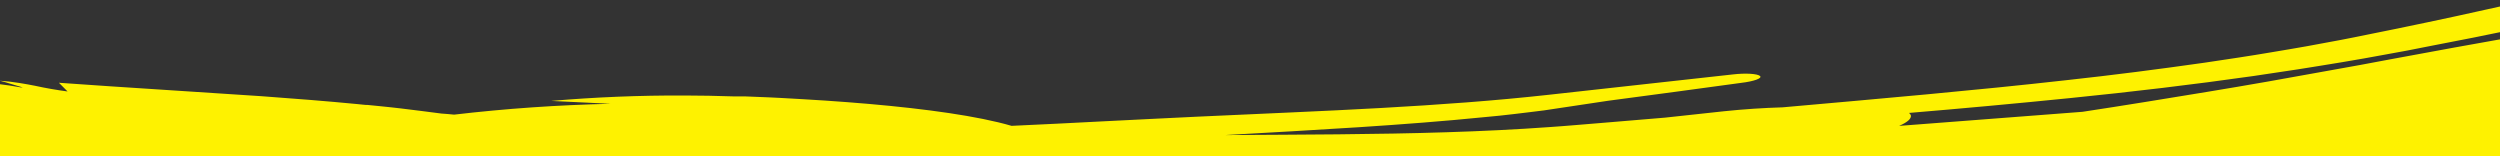 <svg viewBox="0 0 1680 105" fill="none" xmlns="http://www.w3.org/2000/svg" preserveAspectRatio="none">
<rect x="0" y="0" width="1680" height="105" fill="#333333" stroke="none"/>
<g clip-path="url(#clip0_920_16706)">
<path d="M-541.092 198.628C-541.092 198.628 -537.697 194.17 -533.9 189.863C-532.024 187.695 -530.058 185.616 -528.45 183.99L-525.814 181.4C-525.814 181.4 -526.976 182.363 -528.628 183.869C-530.281 185.375 -532.426 187.394 -534.525 189.502C-535.553 190.526 -536.535 191.58 -537.429 192.514L-539.93 195.224L-542.298 197.875L-541.673 198.236L-541.092 198.598V198.628ZM-581.296 95.077L-585.049 94.083C-586.067 93.837 -587.113 93.645 -588.176 93.511L-582.19 94.896L-581.296 95.077ZM-616.051 91.493L-613.147 92.126C-614.041 93.421 -614.979 92.909 -616.051 91.493ZM-611.584 85.62C-611.642 85.315 -611.778 85.019 -611.986 84.746C-611.986 84.746 -611.986 84.746 -611.763 84.324C-611.539 83.903 -611.763 83.752 -611.763 83.27H-613.058L-612.656 83.059L-611.718 82.578L-609.484 81.403L-610.556 82.668L-611.718 84.053L-612.388 84.927C-612.524 85.071 -612.644 85.222 -612.745 85.379L-612.969 85.62H-611.807H-611.584ZM-348.869 89.264C-332.677 93.166 -317.001 97.983 -302.009 103.661C-288.59 103.424 -275.161 103.756 -261.804 104.655C-243.176 105.86 -224.414 107.306 -205.652 109.113L-182.02 111.372C-174.114 112.095 -166.162 112.818 -158.166 113.45C-162.097 110.89 -154.503 111.553 -150.527 111.402H-138.332C-146.953 110.679 -155.441 109.896 -163.884 109.053L-176.481 107.727C-180.636 107.276 -184.969 106.824 -188.721 106.342L-215.524 103.059L-230.221 101.312L-245.008 99.685C-280.745 95.89 -317.867 93.39 -348.869 89.324V89.264ZM921.639 95.68C886.572 97.035 850.567 97.698 813.578 98.059L785.525 98.3H771.766H758.364C740.496 98.3 722.627 98.089 704.758 97.667L756.577 94.656H777.305H798.212H819.52H840.381L921.684 95.559L921.639 95.68ZM-206.188 122.396L-207.126 122.034L-207.528 121.883L-209.136 121.311L-207.707 121.612H-207.305H-206.635L-203.731 122.215L-197.566 123.54H-197.298L-195.69 124.383L-191.536 126.673C-189.525 127.727 -187.068 129.172 -183.048 131.07L-185.058 130.347L-187.336 129.474L-190.151 128.359L-197.164 125.528L-206.099 122.124L-206.188 122.396ZM2190.32 30.983L2165.03 41.645L2158.56 44.356L2155.34 45.681L2152.44 46.946L2147.21 49.295L2144.66 50.5L2144.04 50.771L2143.37 50.952H2143.01L2141.71 51.554C2139.06 52.633 2136.16 53.406 2133.14 53.843C2135.01 54.837 2132.24 57.006 2126.03 59.325C2064.74 82.306 1999.66 101.282 1937.25 120.167L1931.22 122.004L1928.41 122.847L1925.19 123.811L1912.32 127.576C1903.75 130.016 1895.13 132.486 1886.5 134.835C1869.2 139.554 1851.87 144.092 1834.51 148.449C1799.8 157.184 1765.04 165.256 1730.69 173.026C1729.85 174.707 1728.3 176.184 1726.22 177.273C1720.47 180.45 1713.98 182.964 1707.01 184.713C1702.86 185.887 1698.08 186.942 1693.61 187.936C1689.14 188.93 1684.05 189.713 1679.05 190.405L1663.01 192.182L1638.89 195.405L1614.77 198.417C1598.73 200.465 1582.74 202.122 1566.79 203.959C1558.79 204.863 1550.84 205.586 1542.84 206.429C1534.85 207.272 1526.94 208.086 1518.99 208.778C1503.13 210.194 1487.23 211.79 1471.46 212.874C1465.25 214.411 1458.46 215.886 1451.27 217.212C1444.08 218.537 1436.39 219.682 1428.35 220.736C1375.28 230.856 1322.12 240.042 1268.2 248.145C1271.82 248.777 1274.14 249.741 1274.37 251.156C1273.88 254.168 1261.73 257.662 1246.98 258.867L1224.65 261.036L1288.57 257.933C1291.44 257.73 1294.32 257.639 1297.19 257.662C1320.74 255.644 1344.64 253.355 1369.03 250.644C1422.14 244.621 1474.99 237.844 1527.34 229.561C1540.43 227.452 1553.48 225.254 1566.48 223.055C1579.48 220.856 1592.47 218.417 1605.39 216.037C1618.3 213.658 1631.25 211.007 1644.07 208.417C1656.89 205.827 1669.8 202.995 1682.35 200.254C1730.64 189.411 1779.47 177.846 1827.94 164.894C1852.2 158.418 1876.41 151.642 1900.49 144.413L1918.36 138.931L1927.29 136.1L1931.76 134.684L1935.82 133.359L1968.52 122.817C1971.7 121.52 1975.31 120.765 1979.02 120.618C1981.16 120.89 1981.34 121.914 1978.22 123.088L1968.21 127.034L1958.43 130.949C1951.9 133.6 1945.43 136.22 1939.04 138.871L1937.79 139.353L1937.16 139.624H1936.85L1934.17 140.678L1928.85 142.786L1918.27 146.973C1911.21 149.714 1904.15 152.485 1897.14 155.166C1868.95 165.978 1840.94 176.249 1812.26 186.068C1783.58 195.887 1754.54 205.315 1724.3 214.26C1716.8 216.519 1708.93 218.748 1701.25 220.947L1689.9 224.169C1685.79 225.284 1681.59 226.368 1677.35 227.452C1669.25 229.701 1660.73 231.94 1651.8 234.169C1643.09 236.277 1634.24 238.265 1625.26 240.193C1582.42 249.711 1539.63 258.265 1497.1 266.096C1454.57 273.927 1412.22 280.915 1370.32 287.511C1286.34 300.733 1203.56 312.058 1122.53 323.654L1087.82 326.967C1081.3 327.6 1075 328.112 1068.65 328.684C1062.31 329.256 1055.97 329.768 1049.71 330.25C1024.7 332.258 1000.4 334.005 976.809 335.491C929.591 338.503 885.277 340.913 843.33 343.654L827.784 344.677L812.908 345.702L780.968 348.021C758.99 349.617 736.788 351.213 714.184 352.75C668.931 355.761 622.249 358.773 573.379 360.701C565.114 361.032 556.895 361.394 548.63 361.665L536.212 362.117L523.212 362.478L499.581 363.141L476.575 363.683C446.913 364.406 416.357 365.129 384.998 365.611C353.638 366.093 321.43 366.303 288.328 366.002H275.865L263.312 365.821H257.058H250.357L236.956 365.49L225.698 365.189L220.159 365.008L213.19 364.767L190.274 363.984C129.61 361.785 72.296 359.286 17.707 357.78L-2.574 357.267L-12.625 357.057L-21.962 356.876L-43.315 356.575L-64.802 356.334C-95.268 355.942 -127.789 355.46 -162.365 354.286C-175.364 354.105 -188.453 353.593 -201.497 352.78L-211.012 351.695L-216.016 351.304L-221.332 350.852L-226.603 350.37L-231.74 349.888L-239.424 348.954L-241.3 348.714H-242.283H-243.667H-244.07L-247.063 348.262L-253.049 347.328C-257.114 346.665 -261 345.973 -264.931 345.28C-272.793 343.864 -280.432 342.268 -287.758 340.672C-300.91 337.853 -313.579 334.097 -325.551 329.467C-330.126 327.685 -334.37 325.541 -338.193 323.082C-341.226 321.195 -343.605 318.882 -345.162 316.305C-351.058 305.191 -328.946 295.763 -293.387 290.462L-314.293 289.258L-348.423 285.613C-364.017 283.976 -379.433 281.641 -394.569 278.625L-399.795 277.511L-405.29 276.005L-410.204 274.83C-411.723 274.439 -413.063 274.047 -414.671 273.626C-417.396 272.812 -419.987 271.999 -422.444 271.156H-422.98H-423.293L-423.918 270.975L-425.169 270.644L-427.581 269.921C-429.189 269.469 -430.708 268.987 -432.048 268.505L-437.051 266.758C-440.044 265.855 -443.797 264.56 -447.505 263.295C-451.212 262.03 -454.652 260.734 -457.332 259.771L-461.8 258.144C-470.734 253.626 -480.07 249.108 -489.228 244.53C-498.386 239.952 -507.097 235.494 -515.495 231.308C-517.461 230.253 -519.605 229.169 -521.392 228.296L-523.938 226.76L-525.189 226.007L-525.501 225.796L-525.948 225.615L-526.797 225.224L-530.192 223.627L-531.041 223.205L-531.443 223.025C-531.979 223.025 -530.728 223.025 -530.862 223.025L-531.443 222.332C-532.247 221.428 -533.096 220.495 -534.078 219.591C-538.383 215.738 -543.085 212.095 -548.15 208.688L-543.996 203.026L-546.274 202.212L-548.731 201.459C-556.72 199.741 -564.564 197.73 -572.228 195.435C-575.589 194.393 -578.791 193.132 -581.788 191.67C-584.104 190.574 -586.14 189.231 -587.819 187.695L-586.344 180.797C-584.13 176.444 -580.704 172.417 -576.249 168.93C-570.733 164.508 -564.345 160.617 -557.263 157.364C-557.56 155.757 -557.231 154.125 -556.306 152.63C-555.382 151.136 -553.895 149.829 -551.992 148.84C-558.483 146.399 -563.918 142.859 -567.761 138.57C-570.173 134.985 -569.592 131.07 -563.874 126.793C-568.565 125.98 -570.531 124.805 -570.084 123.57C-569.637 122.335 -566.689 121.04 -561.149 119.956C-556.556 119.177 -551.855 118.723 -547.123 118.6C-551.971 117.103 -556.937 115.786 -561.998 114.655L-572.943 114.384H-576.651H-584.2H-589.784C-593.09 114.384 -595.368 114.384 -597.736 114.384H-601.041H-602.784H-604.258H-605.866H-608.144L-611.182 114.233H-611.986H-612.79C-616.587 112.998 -623.288 111.221 -629.185 109.745L-633.294 108.782L-636.6 108.059L-639.548 107.456C-643.067 105.921 -646.773 104.591 -650.627 103.48L-653.888 102.728L-655.407 102.396C-655.639 102.352 -655.864 102.291 -656.077 102.215L-656.39 102.035C-657.238 101.583 -657.998 101.131 -658.668 100.709H-660.053H-660.365H-660.946L-662.152 100.469L-664.341 100.017C-665.101 100.017 -665.726 99.746 -666.262 99.625L-667.87 99.234C-668.783 99.038 -669.678 98.807 -670.551 98.541C-671.265 98.3 -671.891 98.089 -672.382 97.878C-673.27 97.574 -674.048 97.142 -674.66 96.613C-675.066 96.224 -675.299 95.764 -675.33 95.288C-675.192 94.039 -674.576 92.835 -673.544 91.794L-671.98 91.222L-669.97 90.65C-668.511 90.207 -667.02 89.815 -665.503 89.475H-669.076L-672.203 89.656L-676.894 89.927L-680.2 90.077H-682.433H-684.533H-685.024C-684.443 92.457 -683.863 94.746 -683.282 97.005C-683.014 98.24 -682.701 99.475 -682.433 100.679C-682.433 101.282 -682.121 101.884 -681.942 102.487C-681.361 104.746 -680.825 106.884 -680.378 108.902C-679.932 110.92 -679.485 112.878 -679.128 114.745L-678.86 116.161V116.703V117.094C-678.86 117.637 -678.86 118.149 -678.502 118.661C-678.055 120.709 -677.743 122.697 -677.43 124.685V125.468C-677.43 125.769 -677.43 125.829 -677.43 126.04C-677.43 126.251 -677.43 126.703 -677.43 127.064C-677.43 127.425 -677.43 128.48 -677.162 129.233C-677.162 130.558 -676.894 131.853 -676.76 133.088C-676.626 134.323 -676.76 135.076 -676.76 135.829V137.516C-676.76 137.997 -676.76 138.419 -676.76 138.811C-676.722 139.262 -676.722 139.715 -676.76 140.166V140.347C-676.76 140.558 -676.76 140.648 -676.403 140.889C-676.286 141.063 -676.196 141.245 -676.135 141.431C-676.636 141.501 -677.143 141.552 -677.653 141.582H-678.279C-669.344 113.721 -663.537 96.192 -658.936 81.975V81.825L-677.787 140.467H-676.224C-676.224 140.467 -675.688 140.467 -675.598 140.467C-675.509 140.467 -675.598 140.196 -675.598 140.046C-675.744 139.819 -675.908 139.598 -676.09 139.383V139.232V138.991C-676.09 138.841 -676.09 138.69 -676.09 138.57C-676.09 138.449 -676.09 138.028 -676.09 137.817C-676.11 137.576 -676.11 137.335 -676.09 137.094C-676.09 136.522 -676.09 136.07 -676.09 135.678C-676.09 134.022 -676.09 133.931 -676.09 133.69C-676.09 132.666 -676.09 131.582 -676.313 130.498C-676.313 128.901 -676.581 127.305 -676.805 125.95C-677.117 124.112 -677.341 122.546 -677.519 121.402C-677.698 120.257 -677.921 119.323 -677.921 119.323C-678.726 115.498 -679.485 111.854 -680.244 108.3C-680.736 106.101 -681.272 103.932 -681.808 101.824L-682.21 100.228C-682.21 99.354 -682.657 98.511 -682.835 97.637C-683.371 95.499 -683.907 93.36 -684.399 91.282C-685.471 87.065 -686.543 82.969 -687.66 78.933L-688.464 75.921L-689 74.204L-688.598 74.024H-688.107L-687.213 73.783L-684.846 73.271L-682.121 72.758L-680.914 72.548L-679.619 72.337L-677.43 71.975H-676.537H-675.643H-670.149L-664.297 72.156H-662.197H-661.974H-661.527L-660.678 72.397L-659.874 72.638H-658.847H-657.596L-652.816 72.969H-651.699H-650.85L-649.287 73.18C-647.321 73.451 -645.445 73.692 -643.926 73.963C-637.493 75.018 -634.232 75.831 -631.91 76.343C-629.587 76.855 -628.827 77.156 -628.246 77.307H-627.755L-623.869 76.011L-622.126 75.349L-621.412 75.078C-620.822 75.455 -620.27 75.857 -619.759 76.283L-618.597 77.156L-617.436 78.24L-616.989 78.662C-617.972 77.066 -618.463 76.282 -618.821 75.861L-619.133 75.469L-618.195 75.68L-617.436 75.891L-616.096 76.252L-614.443 76.795C-613.967 76.964 -613.518 77.166 -613.103 77.397L-612.656 77.668C-614.481 76.465 -616.677 75.55 -619.089 74.987L-620.608 74.566C-617.123 74.897 -615.202 75.108 -613.951 75.258C-613.316 75.311 -612.697 75.433 -612.12 75.62C-612.12 77.397 -612.12 79.114 -612.12 80.77V81.764C-612.745 79.054 -610.78 87.788 -613.505 75.74H-611.45H-607.742H-604.124H-603.141H-600.863C-594.863 75.674 -588.883 75.251 -582.994 74.475C-583.566 74.014 -583.965 73.466 -584.155 72.879H-565.929H-558.38H-551.232C-546.408 72.879 -541.583 73.06 -535.106 73.361C-528.628 73.662 -520.677 74.114 -509.643 75.228C-507.588 75.71 -505.801 76.192 -504.148 76.674L-502.942 77.036L-502.361 77.216H-501.647L-500.396 77.849C-498.609 77.512 -496.756 77.36 -494.901 77.397C-491.807 77.503 -488.73 77.775 -485.699 78.21L-478.06 79.294L-470.689 80.409H-467.518C-467.507 80.329 -467.507 80.248 -467.518 80.168H-455.277H-452.821H-445.941H-436.649C-429.547 79.987 -420.031 79.746 -408.685 78.813C-405.826 79.204 -403.101 79.656 -400.689 80.047L-398.857 80.349H-398.634H-397.919L-396.579 80.529L-391.218 81.252C-393.452 80.68 -395.685 80.108 -397.651 79.505C-400.197 78.331 -397.383 75.801 -398.812 75.469C-403.28 74.475 -408.149 73.391 -413.42 72.277C-418.691 71.162 -424.499 69.957 -430.842 68.692C-443.395 66.162 -458.181 63.331 -475.514 60.59L-482.036 59.566L-489.585 58.482L-495.571 57.608L-497.001 57.398H-497.671H-497.894H-498.877H-499.547L-504.908 56.825C-518.331 55.46 -531.859 54.616 -545.425 54.295C-557.844 53.994 -568.744 54.054 -577.857 54.084C-586.97 54.115 -594.251 54.084 -599.88 54.084C-600.827 54.178 -601.782 54.229 -602.739 54.235C-603.527 54.266 -604.318 54.266 -605.106 54.235C-605.492 54.265 -605.882 54.265 -606.268 54.235C-606.4 54.257 -606.538 54.257 -606.67 54.235C-606.92 54.139 -607.146 54.017 -607.34 53.874H-607.563H-607.921L-609.306 53.603L-611.673 52.97C-612.288 52.786 -612.86 52.542 -613.371 52.247C-612.656 65.771 -615.024 21.917 -611.718 82.608V77.216C-611.718 75.499 -611.718 76.554 -611.718 80.017V81.855C-612.477 67.156 -610.02 114.805 -613.415 48.874L-612.611 48.512C-611.941 48.251 -611.239 48.029 -610.512 47.85C-609.635 47.617 -608.74 47.416 -607.831 47.247C-607.519 47.247 -607.831 47.247 -607.563 47.247L-607.34 47.006L-607.072 46.826C-607.072 46.826 -607.072 46.826 -606.491 46.675C-605.742 46.55 -604.981 46.46 -604.213 46.404C-597.771 44.984 -591.207 43.827 -584.557 42.94C-573.668 41.425 -562.662 40.319 -551.59 39.627C-536.31 38.662 -520.946 38.461 -505.623 39.025L-499.19 39.296L-495.973 39.477H-495.169H-494.008H-492.444H-489.317H-487.754H-485.922L-469.438 40.501C-449.425 41.886 -432.406 43.513 -418.736 44.537C-411.857 45.079 -405.826 45.531 -400.599 45.862L-393.72 46.253L-380.899 46.946L-357.178 48.362C-348.959 48.844 -340.65 49.386 -332.162 49.988C-315.232 51.133 -297.81 52.488 -280.03 54.115C-262.251 55.741 -244.293 57.608 -226.067 59.867L-212.665 61.614L-199.264 63.512H-198.415H-199.219H-198.817L-197.343 63.723L-194.35 64.205L-188.364 65.108L-179.206 66.765C-150.616 69.777 -120.061 72.036 -87.763 73.813L-92.23 72.367C-83.966 73.241 -75.523 74.084 -67.035 74.927L-64.266 75.078C-70.698 73.301 -77.087 71.554 -83.296 69.777L-96.34 68.06C-114.879 67.156 -132.077 65.771 -148.963 63.994C-157.272 63.09 -165.403 62.126 -173.265 60.982L-179.161 60.169L-184.388 59.325L-186.979 58.904L-190.329 58.422L-197.164 57.428H-198.013H-198.37H-197.477H-197.968L-199.889 57.157L-203.776 56.614L-211.012 55.681L-226.29 53.633C-236.431 52.307 -246.482 51.012 -256.354 49.778C-276.099 47.308 -295.457 45.059 -314.427 43.031C-334.664 40.832 -352.667 38.212 -369.642 35.41L-381.658 33.302L-388.538 32.037L-391.978 31.465H-392.38H-392.022H-392.424L-393.228 31.224C-397.696 29.959 -402.744 28.573 -409.266 27.007C-416.19 26.013 -421.774 23.573 -420.21 21.706C-419.54 20.772 -417.128 20.23 -414.179 19.989C-412.618 19.912 -411.05 19.912 -409.489 19.989C-407.868 20.03 -406.254 20.161 -404.664 20.381C-399.438 20.682 -395.105 20.832 -391.576 20.893H-390.637H-387.555L-381.435 21.134L-370.625 21.525L-347.663 22.429L-323.496 23.453C-290.617 24.959 -254.791 27.007 -217.713 30.591C-213.246 31.043 -208.466 31.465 -203.776 32.007L-196.762 32.76L-193.278 33.151H-193.144H-194.171H-193.724H-192.965L-191.446 33.332L-185.505 34.055L-182.691 34.386L-180.591 34.688L-176.392 35.29L-175.32 35.441L-174.114 35.591L-171.701 35.892L-132.39 41.043C-105.945 44.597 -79.186 48.422 -54.036 53.09C-48.229 53.09 -42.511 53.392 -36.748 53.693H-34.604H-33.532H-31.745L-27.546 53.964L-19.237 54.596L-10.704 55.41C-7.756 55.711 -4.852 56.012 -1.77 56.373C4.082 57.066 9.219 57.849 14.178 58.753H15.295L7.7 56.494L3.903 55.349L-0.162 54.235C4.168 54.544 8.465 55.037 12.704 55.711C16.545 56.313 20.03 56.946 23.514 57.639C30.691 59.207 38 60.484 45.403 61.464C43.617 59.506 41.383 57.548 39.596 55.62C85.385 58.904 131.709 61.645 175.889 64.656C197.957 66.253 219.534 67.97 240.261 69.957L244.103 70.349L246.069 70.53H247.007H247.498H247.096L255.003 71.313L262.865 72.126L269.477 72.879L282.878 74.536C287.345 75.078 292.081 75.71 296.682 76.313C299.63 76.493 302.4 76.764 305.169 77.036C339.928 72.959 375.066 70.523 410.327 69.747C396.925 69.114 383.524 68.512 370.39 67.819C400.019 65.272 429.866 64.054 459.734 64.175C470.544 64.175 481.667 64.415 492.925 64.777H497.124H499.224H500.653L508.873 65.108L517.047 65.439L524.374 65.801L539.294 66.644L554.393 67.578C564.444 68.271 574.317 68.994 583.966 69.837C622.473 73.21 657.093 77.969 679.787 84.566C700.038 83.642 720.423 82.638 740.942 81.553L772.213 79.987L804.198 78.421C847.306 76.403 888.493 74.777 927.894 72.578C967.294 70.379 1004.91 67.668 1040.51 63.723L1164.47 50.018C1172.96 49.024 1180.87 49.506 1182.7 51.042C1184.53 52.578 1178.59 54.687 1170.1 55.681L1125.74 61.705L1080.54 67.729L1037.43 74.204C1030.91 75.078 1024.03 75.801 1017.68 76.614C1011.34 77.427 1004.28 78.09 997.492 78.722C943.261 84.174 884.919 87.306 823.272 90.77C874.913 90.439 924.454 90.409 972.029 88.873C995.839 88.12 1019.16 87.005 1041.98 85.349L1050.56 84.716L1060.3 83.933L1079.6 82.337L1118.87 79.053L1158.67 74.746C1171.68 73.396 1184.78 72.522 1197.93 72.126C1263.65 66.283 1326.86 60.831 1388.95 53.843C1420.22 50.44 1450.73 46.494 1481.47 42.127C1496.74 39.838 1512.16 37.579 1527.39 34.959L1538.87 33.031C1542.71 32.398 1546.55 31.736 1550.3 31.043L1573.22 26.796C1579.79 25.591 1586.13 24.206 1592.52 22.941L1611.42 19.116L1631.34 14.959L1650.55 10.863C1676.1 5.351 1700.8 -0.191 1724.97 -5.944C1749.14 -11.697 1772.86 -17.72 1796.45 -24.015C1802.34 -25.612 1808.15 -27.268 1814 -28.895C1819.85 -30.521 1825.66 -32.238 1831.42 -33.955L1850.05 -39.497L1870.51 -45.521C1908.75 -56.665 1944.8 -67.056 1978.71 -77.297C1995.65 -82.417 2012.03 -87.517 2027.85 -92.597L2039.59 -96.423L2045.36 -98.32L2048.26 -99.284L2049.73 -99.766L2048.22 -99.344L2048.62 -99.495L2049.42 -99.766L2055.9 -101.935L2057.55 -102.477L2058.36 -102.748L2058.85 -102.959L2060.68 -103.681L2069.03 -106.874C2075.33 -109.284 2081.9 -111.904 2088.6 -114.585C2095.3 -117.265 2102 -120.157 2109.46 -123.199L2155.29 -142.626L2167.76 -147.867L2180.71 -153.228L2187.37 -155.969L2194.65 -158.981L2200.99 -161.511L2208.41 -164.523C2227.26 -171.812 2243.12 -177.775 2256.3 -183.016C2270.15 -189.04 2280.64 -190.456 2285.6 -187.534C2286.76 -186.804 2287.5 -185.824 2287.7 -184.763C2287.81 -183.477 2287.45 -182.193 2286.63 -181.028C2286.63 -180.697 2286.18 -180.336 2285.91 -180.004C2285.65 -179.673 2285.24 -179.281 2284.89 -178.92C2284.07 -178.147 2283.19 -177.403 2282.25 -176.691C2279.8 -174.976 2277.09 -173.441 2274.17 -172.113C2267.78 -169.101 2260.76 -165.758 2252.81 -162.324C2244.86 -158.891 2236.33 -155.186 2227.13 -151.27C2222.93 -149.463 2216.85 -146.933 2212.61 -145.066L2209.3 -143.62L2205.46 -141.963L2198.54 -138.951L2171.73 -126.904L2146.85 -115.549C2138.72 -111.904 2130.64 -108.32 2122.91 -104.947C2107.27 -98.139 2092.49 -92.055 2078.24 -86.604L2073.77 -84.857L2071.53 -84.013L2070.95 -83.772L2070.11 -83.471L2068.36 -82.899L2061.35 -80.52L2060.5 -80.249L2061.62 -80.55H2061.39L2061.04 -80.399L2059.43 -79.887L2056.26 -78.833C2051.79 -77.417 2047.72 -76.032 2043.39 -74.646L2030.35 -70.52C2012.84 -65.038 1994.82 -59.637 1976.29 -54.316C1939.26 -43.593 1900.67 -33.051 1860.55 -21.817L1846.26 -17.811C1841.79 -16.576 1837.32 -15.311 1832.85 -14.106C1823.92 -11.636 1814.98 -9.257 1805.74 -6.877C1787.45 -2.179 1768.85 2.329 1749.94 6.646C1731.03 10.963 1711.72 15.14 1692 19.176C1682.24 21.184 1672.39 23.192 1662.48 25.2L1632.68 31.013L1617.36 34.025L1602.88 36.675C1593.14 38.422 1583.5 40.26 1573.67 41.826C1563.84 43.392 1554.01 45.109 1544.1 46.615L1514.17 51.103C1473.96 56.825 1432.91 61.705 1391.01 65.921C1354.82 69.566 1318.95 72.879 1282.86 75.891C1283.45 76.361 1283.88 76.918 1284.11 77.517C1284.55 79.837 1281.56 82.276 1276.2 84.596L1399.4 75.138C1427.46 70.891 1455.15 66.343 1482.85 61.795C1510.55 57.247 1537.98 52.398 1565.4 47.368L1586 43.663L1606.59 39.808L1649.3 31.947C1678.16 26.706 1707.12 21.596 1736.18 16.616C1776.17 9.779 1813.73 3.544 1850.05 -3.052C1868.37 -6.395 1889.23 -10.311 1908.39 -13.654L1966.11 -23.744C1989.2 -30.009 2011.85 -36.334 2033.88 -42.81C2044.96 -46.063 2055.81 -49.346 2066.53 -52.689L2074.57 -55.219L2076.54 -55.852L2075.64 -55.611H2075.91L2076.45 -55.761L2077.52 -56.123L2081.99 -57.508L2086.45 -58.894L2089.63 -60.038L2092.8 -61.153L2096.15 -62.327C2134.12 -75.881 2173.65 -93.682 2218.42 -112.506C2221.13 -114.015 2224.47 -114.92 2227.97 -115.097C2229.9 -114.916 2228.51 -113.41 2225.03 -111.723C2195.41 -97.146 2167.58 -83.11 2140.15 -70.701C2126.48 -64.677 2112.81 -58.653 2099.41 -53.442L2094.94 -51.635L2092.62 -50.731L2092.04 -50.49L2091.28 -50.219L2089.76 -49.707L2083.73 -47.569L2082.26 -47.027H2081.85L2082.61 -47.268L2081.9 -47.027L2079.04 -46.063C2071.45 -43.432 2063.75 -40.842 2055.94 -38.292C2067.51 -38.533 2075.47 -36.967 2076.76 -33.232C2078.06 -29.497 2072.29 -23.985 2061.35 -18.443C2068.81 -20.341 2076.18 -22.329 2083.69 -24.287L2094.67 -27.298L2105.53 -30.31C2108.98 -31.352 2112.64 -32.061 2116.39 -32.419C2119.47 -32.69 2121.66 -32.419 2122.15 -31.515C2122.64 -30.612 2121.57 -29.166 2119.2 -27.69C2116.33 -26.045 2113.11 -24.704 2109.64 -23.714C2050.05 -6.697 1987.24 7.46 1923.76 22.369L1867.83 37.579C1849.69 42.438 1831.36 47.087 1812.84 51.524C1775.81 60.56 1738.1 68.542 1699.87 76.252C1711.53 76.825 1720.64 78.451 1725.78 81.192C1737.7 78.933 1749.5 76.554 1761.29 74.174C1787.76 67.608 1814.09 60.781 1840.27 53.693C1853.27 50.109 1866.31 46.494 1879.22 42.729L1898.97 37.037L1919.07 31.344C1972.45 16.285 2025.88 2.128 2077.7 -13.233C2084.18 -15.13 2090.61 -17.088 2097.04 -19.046L2099.45 -19.769H2099.77H2099.5L2100.12 -19.979L2101.38 -20.371L2106.29 -21.907L2108.79 -22.69L2110 -23.082L2111.11 -23.443L2115.58 -24.889L2120.05 -26.335L2124.52 -27.901C2127.55 -28.925 2130.59 -29.979 2133.45 -30.913C2139.53 -33.051 2145.6 -35.31 2151.63 -37.569C2175.89 -46.605 2200.23 -56.575 2225.25 -66.695C2237.8 -71.785 2250.4 -76.845 2263.49 -81.935L2273.27 -85.7L2283.06 -89.375L2302.13 -96.513C2325.78 -104.961 2348.49 -114.554 2370.08 -125.217C2373.02 -126.873 2376.2 -127.687 2377.13 -126.994C2378.07 -126.301 2376.42 -124.464 2373.6 -123.018C2349.48 -110.428 2320.31 -99.645 2289.4 -88.11L2277.2 -83.893L2265.37 -79.375C2257.41 -76.363 2249.82 -73.351 2242.14 -70.189L2196.97 -51.966H2197.24C2200.1 -52.418 2201.26 -51.725 2199.12 -50.129C2196.44 -48.44 2193.24 -47.183 2189.74 -46.454C2186.47 -45.942 2186.03 -46.906 2187.86 -48.262C2160.25 -37.268 2133.05 -26.967 2105.35 -18.142L2100.17 -16.516L2094.72 -14.889L2083.77 -11.606L2061.84 -5.13C2047.1 -0.894 2032.28 3.303 2017.39 7.459L1927.6 32.037C1912.64 36.224 1897.49 40.561 1882.93 44.838C1868.37 49.115 1853.72 53.181 1839.02 57.187C1852.91 53.934 1866.8 50.651 1880.56 47.187L1901.51 41.916L1922.69 36.675L2006.85 16.194C2034.77 9.387 2062.47 2.49 2089.81 -4.89L2100.04 -7.63L2105.13 -9.016L2107.45 -9.648L2110.04 -10.371C2117.19 -12.329 2123.44 -14.106 2129.79 -16.094C2142.88 -20.07 2155.87 -24.347 2168.87 -28.804C2179.28 -33.834 2189.56 -39.045 2200.14 -44.316C2202.83 -45.648 2206.02 -46.432 2209.35 -46.575C2210.78 -46.274 2209.35 -44.587 2206.18 -43.171L2197.24 -38.834C2216.9 -45.942 2234.72 -48.683 2237.89 -44.527C2241.06 -40.37 2226.28 -29.919 2205.73 -22.178C2178.81 -11.211 2150.96 -1.315 2122.33 7.459C2093.56 15.983 2064.25 23.664 2034.99 31.103L2016.32 36.555L1998.18 43.332C2021.37 38.242 2044.55 33.091 2067.65 27.7C2079.17 24.989 2090.74 22.278 2102.22 19.417C2107.99 18.031 2113.7 16.556 2119.42 15.11C2125.14 13.664 2130.72 12.098 2136.62 10.502C2182.54 -2.269 2225.56 -18.232 2268.09 -33.563C2275.24 -36.425 2282.3 -37.629 2283.68 -36.244C2285.07 -34.858 2280.37 -31.425 2273.23 -28.563C2237.89 -12.721 2201.75 3.604 2162.35 18.032C2157.39 19.808 2152.57 21.585 2147.3 23.363L2139.61 25.953L2132.38 28.332L2130.59 28.935L2130.1 29.085L2129.34 29.326L2128.4 29.597L2124.69 30.772L2117.19 33.121L2102.22 37.7C2082.21 43.723 2062.12 49.506 2041.96 55.048C2001.76 66.223 1961.33 76.704 1921.75 87.367L1906.7 91.433C1901.51 92.788 1896.38 94.204 1891.19 95.529C1880.83 98.2 1870.41 100.81 1859.92 103.36C1839.08 108.44 1818.14 113.269 1797.12 117.847C1770.85 126.803 1744.36 135.518 1717.65 143.991C1704.24 148.268 1690.84 152.455 1677.44 156.641L1667.48 159.653L1664.98 160.406L1662.34 161.22L1657.11 162.756L1636.16 168.96C1643.58 167.876 1651.08 166.731 1658.5 165.497L1662.97 164.774L1667.43 163.991L1675.88 162.485L1692.9 159.473C1704.24 157.334 1715.23 155.135 1726.49 152.846C1748.65 148.268 1770.46 143.369 1791.93 138.148C1813.41 132.927 1834.58 127.375 1855.46 121.492L1871.05 117.034L1886.55 112.456L1901.96 107.637L1917.19 102.848L1946.19 93.541L1975.45 84.264L2034.99 65.711L2096.06 46.735C2106.38 43.513 2116.79 40.26 2127.33 36.916L2135.55 34.326L2143.19 31.826C2148.46 30.049 2154.49 28.091 2159.72 26.254C2162.45 24.922 2165.85 24.37 2169.19 24.718C2170.21 25.29 2167.76 27.037 2163.29 28.453C2158.82 29.868 2152.52 32.218 2147.07 34.115L2139.61 36.645L2135.95 37.88H2135.73H2135.15H2134.66L2133.72 38.181L2131.8 38.814L2101.64 48.663C2081.69 55.45 2061.89 61.956 2042.23 68.18C2003.14 80.65 1964.46 92.758 1924.97 105.017L1918.8 106.914L1912.32 108.902L1899.32 112.848L1873.46 120.408C1856.25 125.287 1839.21 130.006 1822.36 134.564C1788.63 143.6 1755.35 152.274 1723.01 160.858C1757.05 154.292 1790.79 146.983 1824.23 138.931C1841 134.915 1857.65 130.699 1874.18 126.281C1882.44 124.022 1890.7 121.823 1898.97 119.474C1903.08 118.329 1907.19 117.185 1911.3 115.98L1923.4 112.456L1946.45 105.649L1969.59 98.902L2016.63 85.349C2048.26 76.313 2080.42 66.976 2113.03 57.217C2117.97 55.454 2123.35 54.33 2128.89 53.904C2128.89 53.362 2129.88 52.639 2131.48 51.916L2137.34 49.386L2140.28 48.151L2141.04 47.82C2141.04 47.82 2142.21 47.488 2141.67 47.639L2142.03 47.488L2143.46 46.886L2149.26 44.416L2155.74 41.736L2162.66 38.934L2169.23 36.194L2182.63 30.652C2185.66 29.159 2189.26 28.281 2193 28.122C2195.28 28.122 2193.71 29.597 2190.14 31.374" fill="#FEF200"/>
</g>
<defs>
<clipPath id="clip0_920_16706">
<rect width="1680" height="105" fill="white"/>
</clipPath>
</defs>
</svg>
